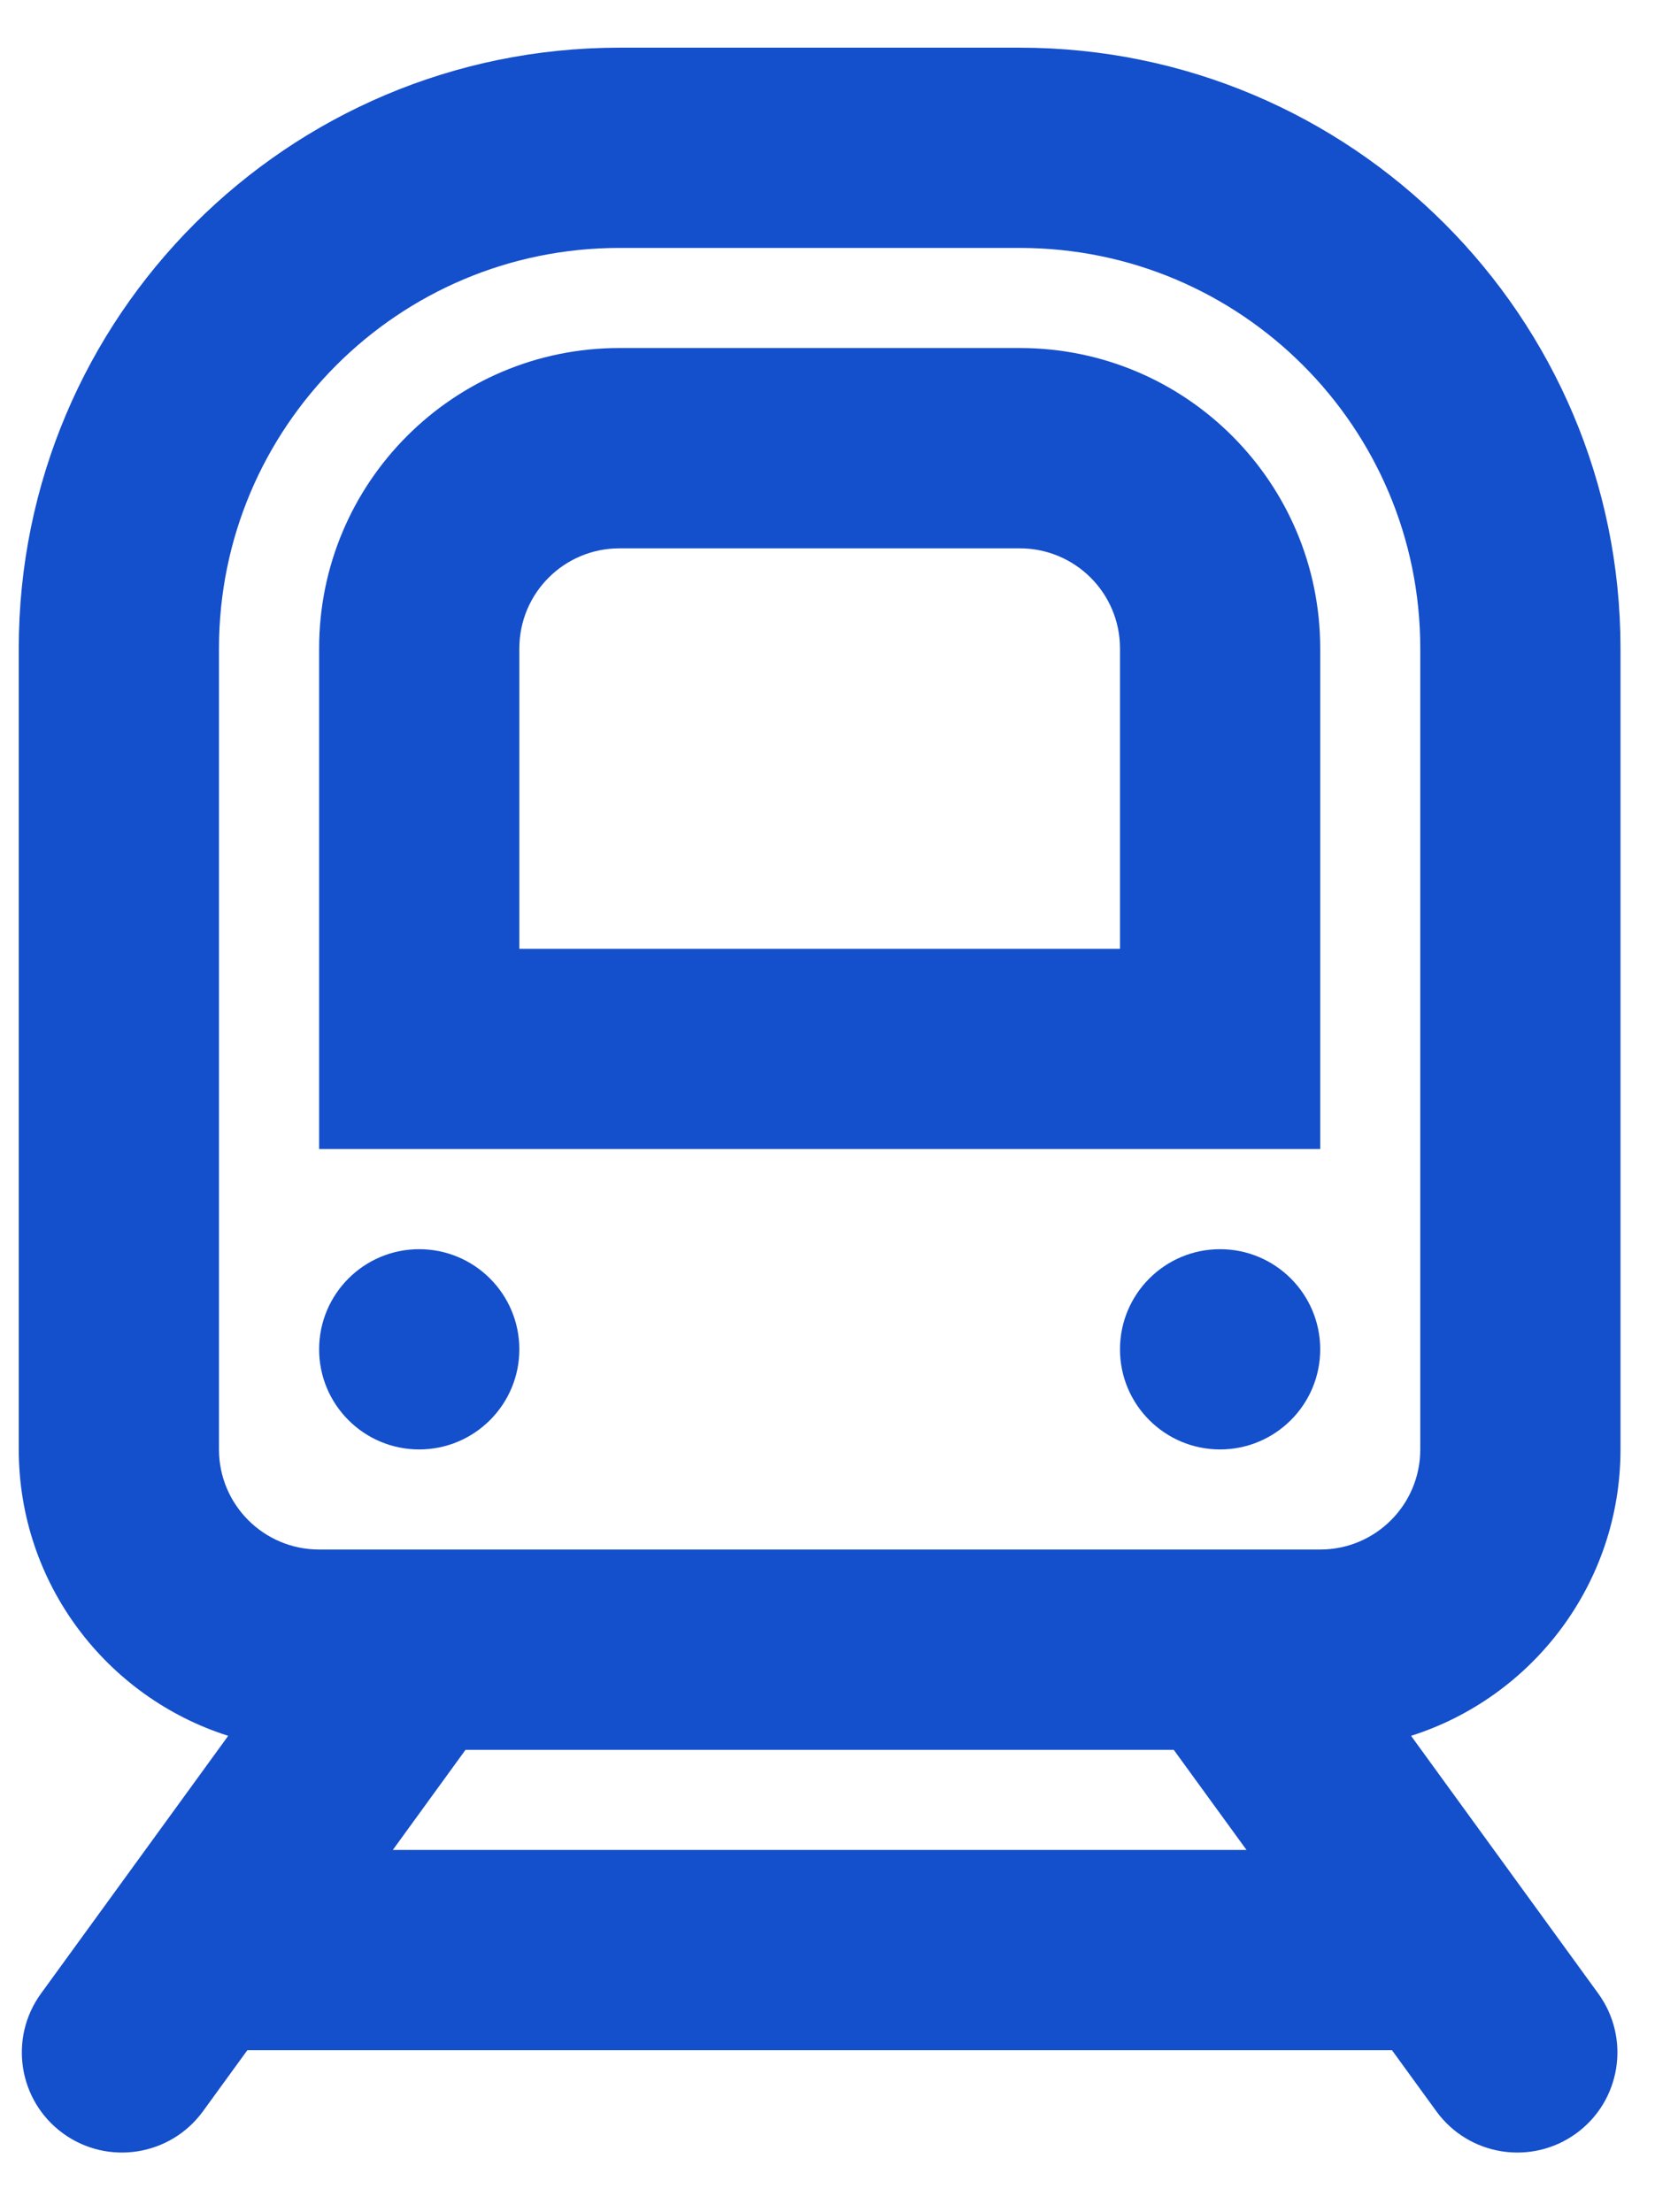 <?xml version="1.0" encoding="utf-8"?>
<svg width="22" height="29" viewBox="0 0 22 29" fill="none" xmlns="http://www.w3.org/2000/svg">
<path fill-rule="evenodd" clip-rule="evenodd" d="M13.371 0.625C17.72 0.625 21.246 4.151 21.246 8.5V19C21.246 20.759 20.092 22.249 18.5 22.754L20.955 26.133C21.381 26.72 21.251 27.54 20.665 27.966C20.078 28.392 19.258 28.262 18.832 27.676L18.25 26.875H3.243L2.661 27.676C2.234 28.262 1.414 28.392 0.827 27.966C0.241 27.54 0.111 26.72 0.537 26.133L2.992 22.754C1.4 22.249 0.246 20.759 0.246 19V8.5C0.246 4.151 3.772 0.625 8.121 0.625H13.371ZM15.389 22.938H6.103L5.15 24.25H16.343L15.389 22.938ZM13.371 3.25H8.121C5.222 3.25 2.871 5.601 2.871 8.5V19C2.871 19.725 3.459 20.312 4.184 20.312H17.309C18.034 20.312 18.621 19.725 18.621 19V8.5C18.621 5.601 16.271 3.25 13.371 3.25ZM15.996 16.375C16.721 16.375 17.309 16.963 17.309 17.688C17.309 18.412 16.721 19 15.996 19C15.271 19 14.684 18.412 14.684 17.688C14.684 16.963 15.271 16.375 15.996 16.375ZM5.496 16.375C6.221 16.375 6.809 16.963 6.809 17.688C6.809 18.412 6.221 19 5.496 19C4.771 19 4.184 18.412 4.184 17.688C4.184 16.963 4.771 16.375 5.496 16.375ZM13.371 4.562C15.546 4.562 17.309 6.325 17.309 8.5V15.062H4.184V8.5C4.184 6.325 5.946 4.562 8.121 4.562H13.371ZM13.371 7.188H8.121C7.396 7.188 6.809 7.775 6.809 8.5V12.438H14.684V8.5C14.684 7.775 14.096 7.188 13.371 7.188Z" fill="#144FCC"/>
</svg>
